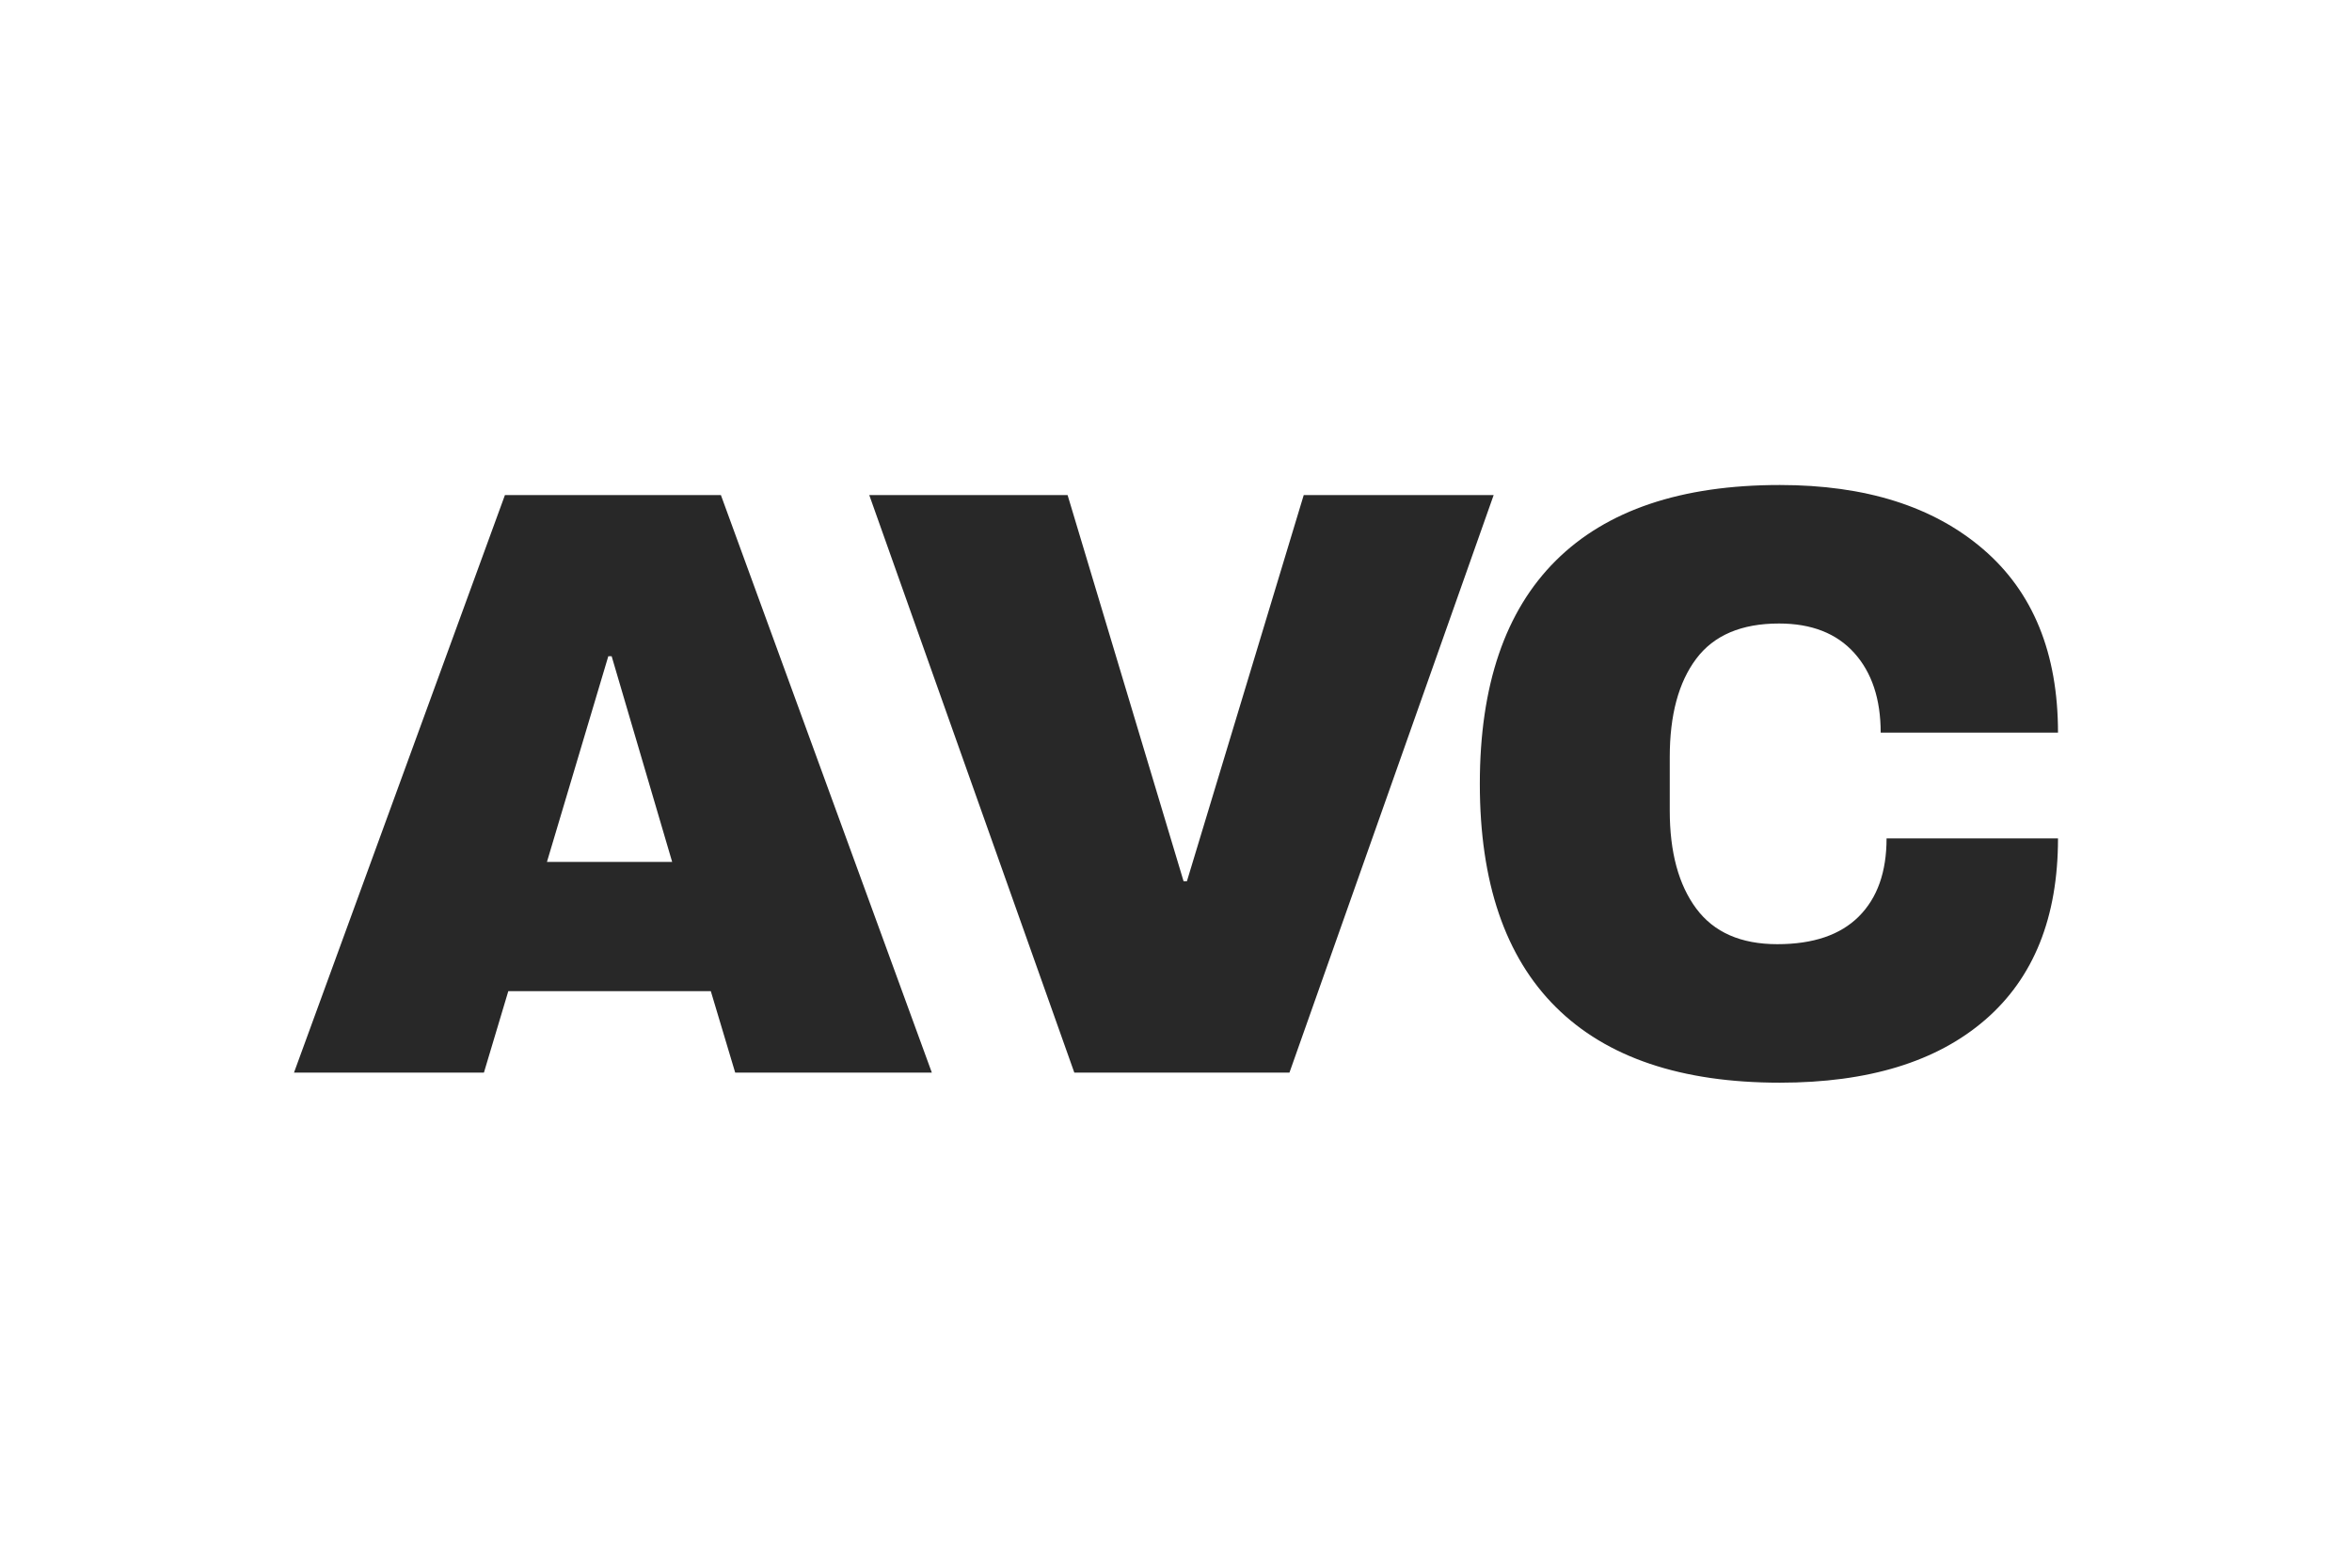 <?xml version="1.0" encoding="UTF-8"?>
<svg width="480px" height="320px" viewBox="0 0 480 320" version="1.1" xmlns="http://www.w3.org/2000/svg" xmlns:xlink="http://www.w3.org/1999/xlink">
    <title>Svg_ANC_Logo</title>
    <g id="Svg_ANC_Logo" stroke="none" stroke-width="1" fill="none" fill-rule="evenodd">
        <rect fill="#FFFFFF" x="0" y="0" width="480" height="320"></rect>
        <g id="Group" transform="translate(60, 99)" fill="#282828" fill-rule="nonzero">
            <path d="M90.039,119.944 L85.065,103.323 L43.733,103.323 L38.76,119.944 L0,119.944 L43.047,2.056 L87.123,2.056 L130.171,119.944 L90.039,119.944 Z M51.622,76.935 L77.176,76.935 L64.828,34.955 L64.142,34.955 L51.622,76.935 Z M159.248,119.944 L117.401,2.056 L157.876,2.056 L181.544,80.876 L182.23,80.876 L206.068,2.056 L244.828,2.056 L203.153,119.944 L159.248,119.944 Z M303.233,0 C320.726,0 334.561,4.368 344.736,13.11 C354.911,21.848 360,34.326 360,50.548 L323.813,50.548 C323.813,43.694 322.011,38.267 318.409,34.27 C314.807,30.273 309.694,28.272 303.061,28.272 C295.4,28.272 289.768,30.671 286.166,35.469 C282.565,40.267 280.766,46.949 280.766,55.517 L280.766,66.483 C280.766,74.935 282.565,81.593 286.166,86.447 C289.768,91.301 295.287,93.728 302.718,93.728 C310.037,93.728 315.581,91.843 319.354,88.073 C323.127,84.303 325.013,78.992 325.013,72.138 L360,72.138 C360,88.244 355.054,100.581 345.163,109.149 C335.276,117.716 321.296,122 303.233,122 C283.111,122 267.872,116.86 257.526,106.579 C247.179,96.298 242.006,81.104 242.006,61 C242.006,40.896 247.179,25.702 257.526,15.421 C267.875,5.14 283.111,0 303.233,0 Z" id="Shape"></path>
        </g>
    </g>
</svg>